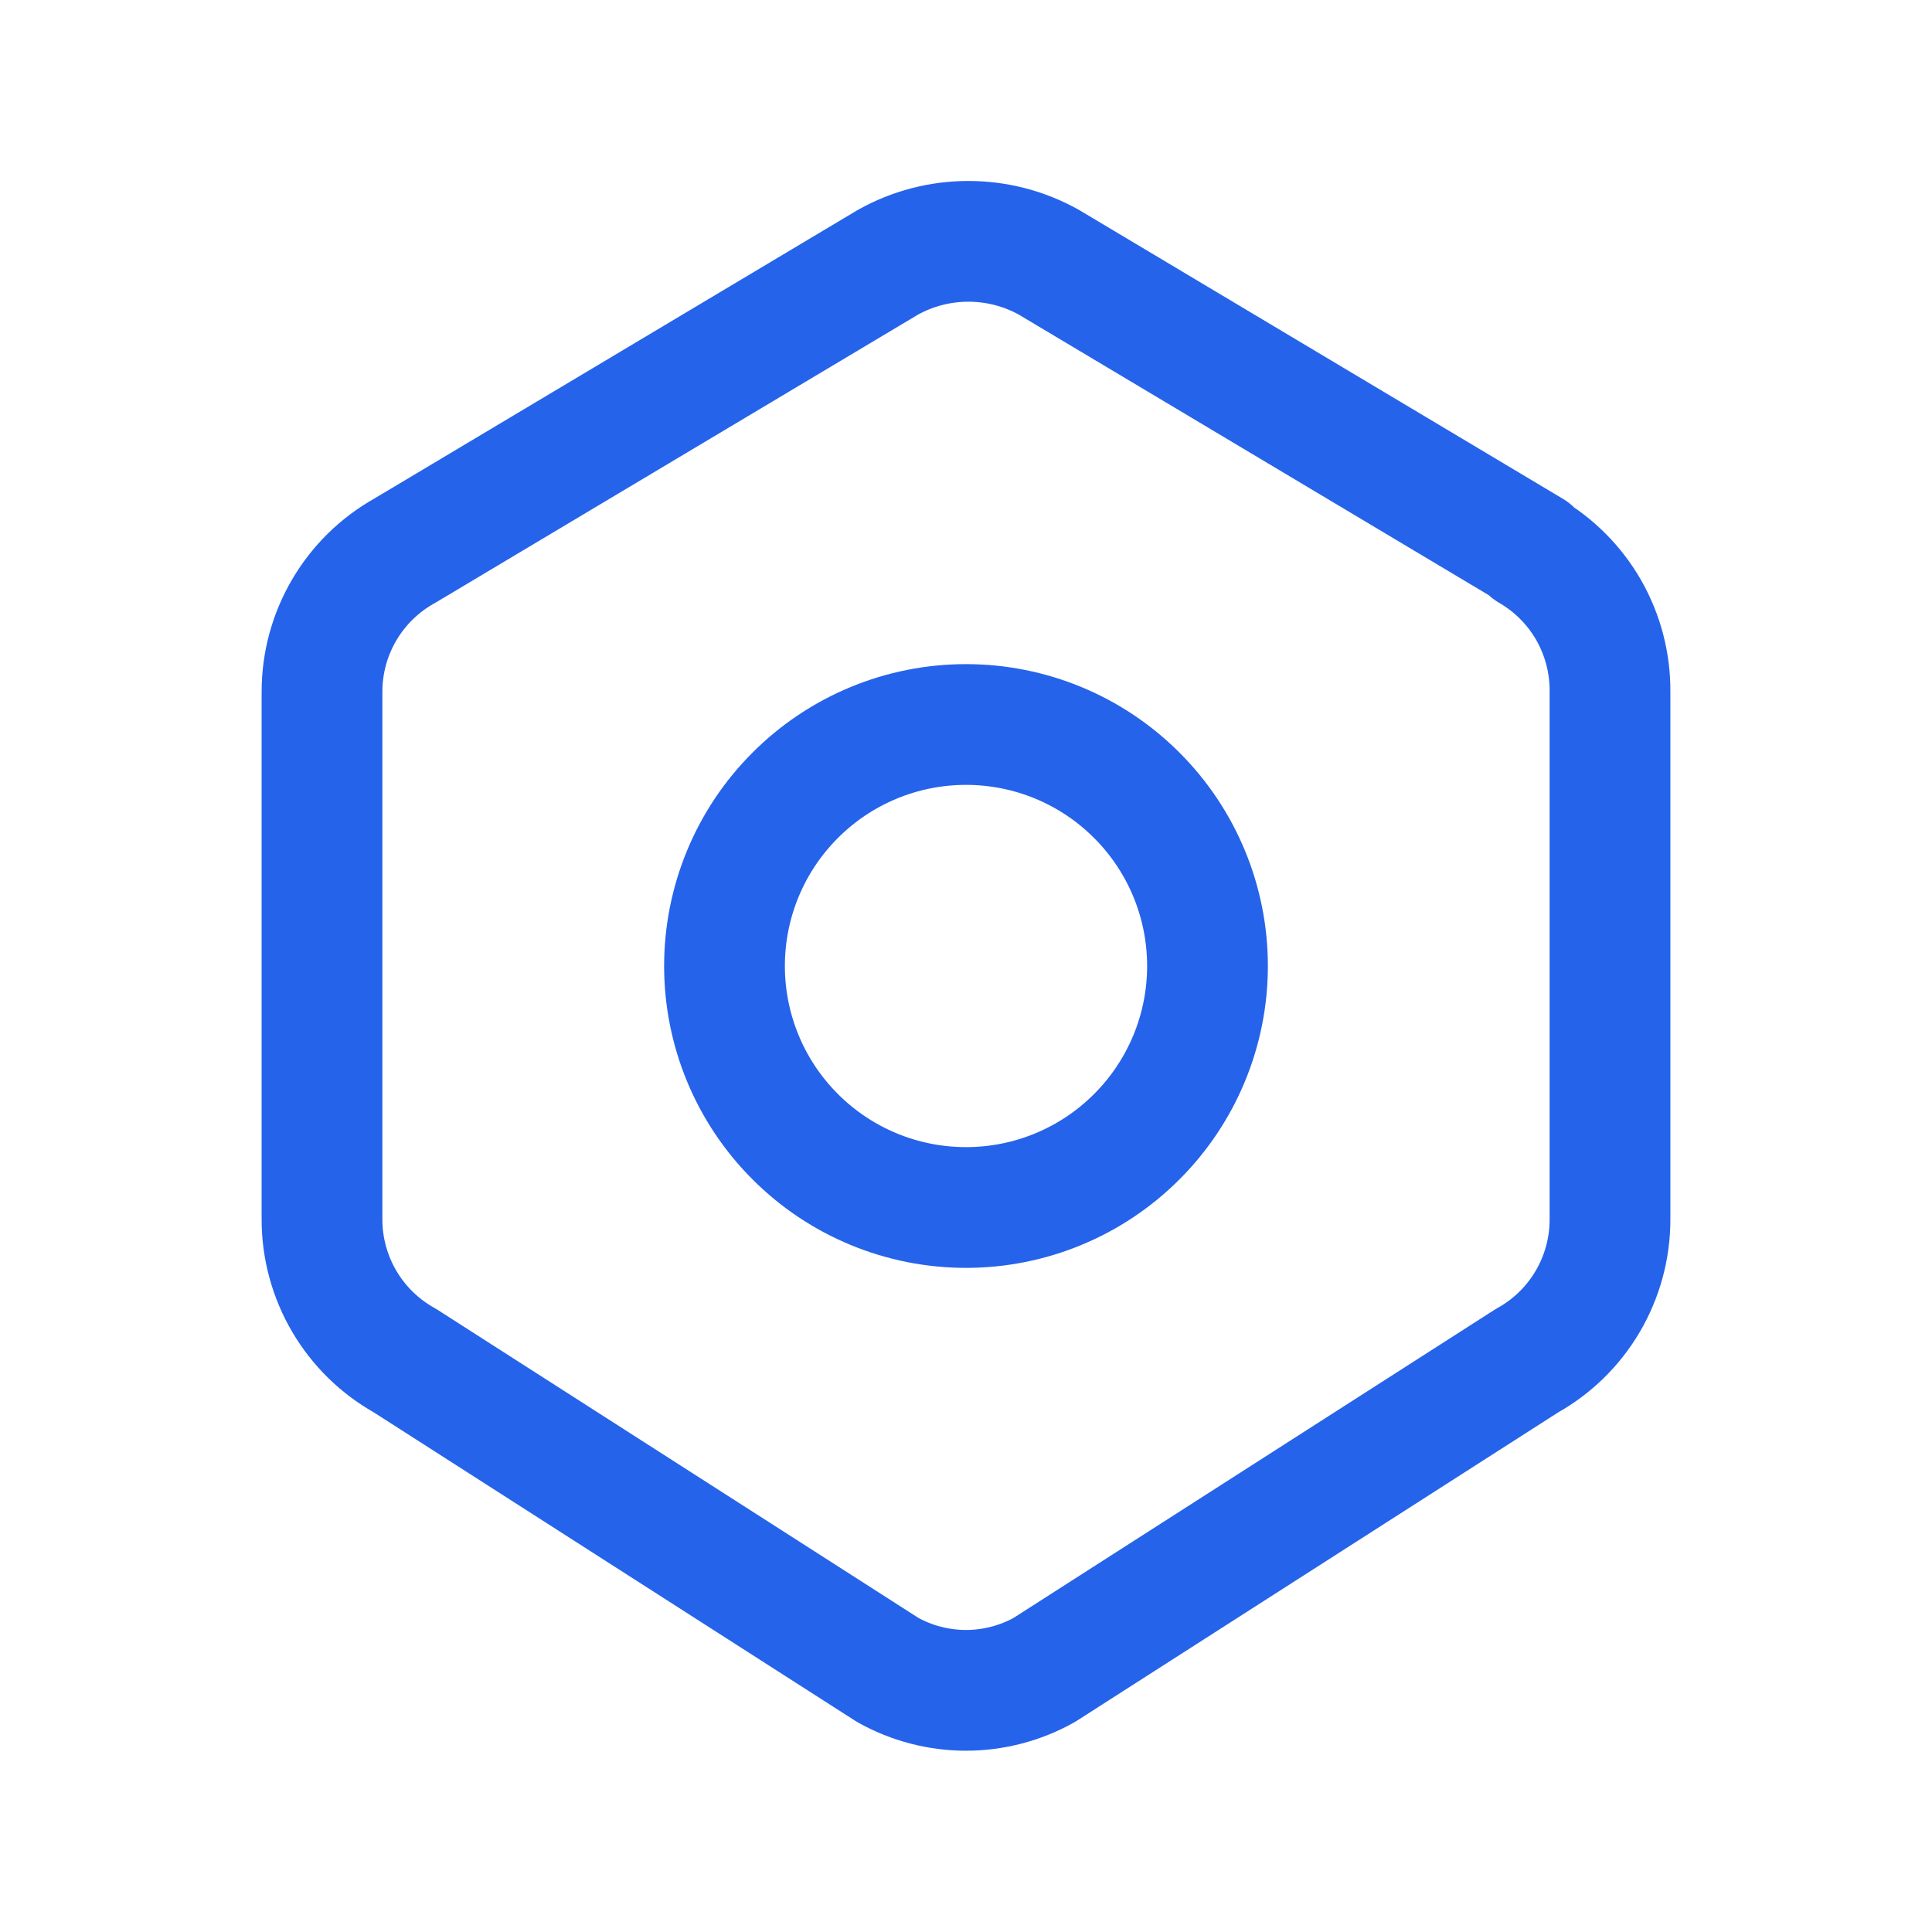 <svg width="24" height="24" viewBox="0 0 24 24" fill="none" xmlns="http://www.w3.org/2000/svg">
<path d="M19 6.84C19.307 7.018 19.561 7.274 19.737 7.582C19.912 7.89 20.003 8.239 20 8.594V15.149C20 15.877 19.606 16.549 18.97 16.902L12.97 20.746C12.673 20.911 12.339 20.998 12 20.998C11.661 20.998 11.327 20.911 11.03 20.746L5.03 16.902C4.718 16.728 4.458 16.474 4.277 16.166C4.096 15.858 4 15.507 4 15.15V8.593C4 7.865 4.394 7.194 5.03 6.84L11.03 3.258C11.336 3.087 11.68 2.998 12.03 2.998C12.38 2.998 12.724 3.087 13.03 3.258L19.03 6.84H19Z" stroke="#2563EB" stroke-width="1.5" stroke-linecap="round" stroke-linejoin="round"/>
<path d="M9 12C9 12.796 9.316 13.559 9.879 14.121C10.441 14.684 11.204 15 12 15C12.796 15 13.559 14.684 14.121 14.121C14.684 13.559 15 12.796 15 12C15 11.204 14.684 10.441 14.121 9.879C13.559 9.316 12.796 9 12 9C11.204 9 10.441 9.316 9.879 9.879C9.316 10.441 9 11.204 9 12Z" stroke="#2563EB" stroke-width="1.5" stroke-linecap="round" stroke-linejoin="round"/>
</svg>
